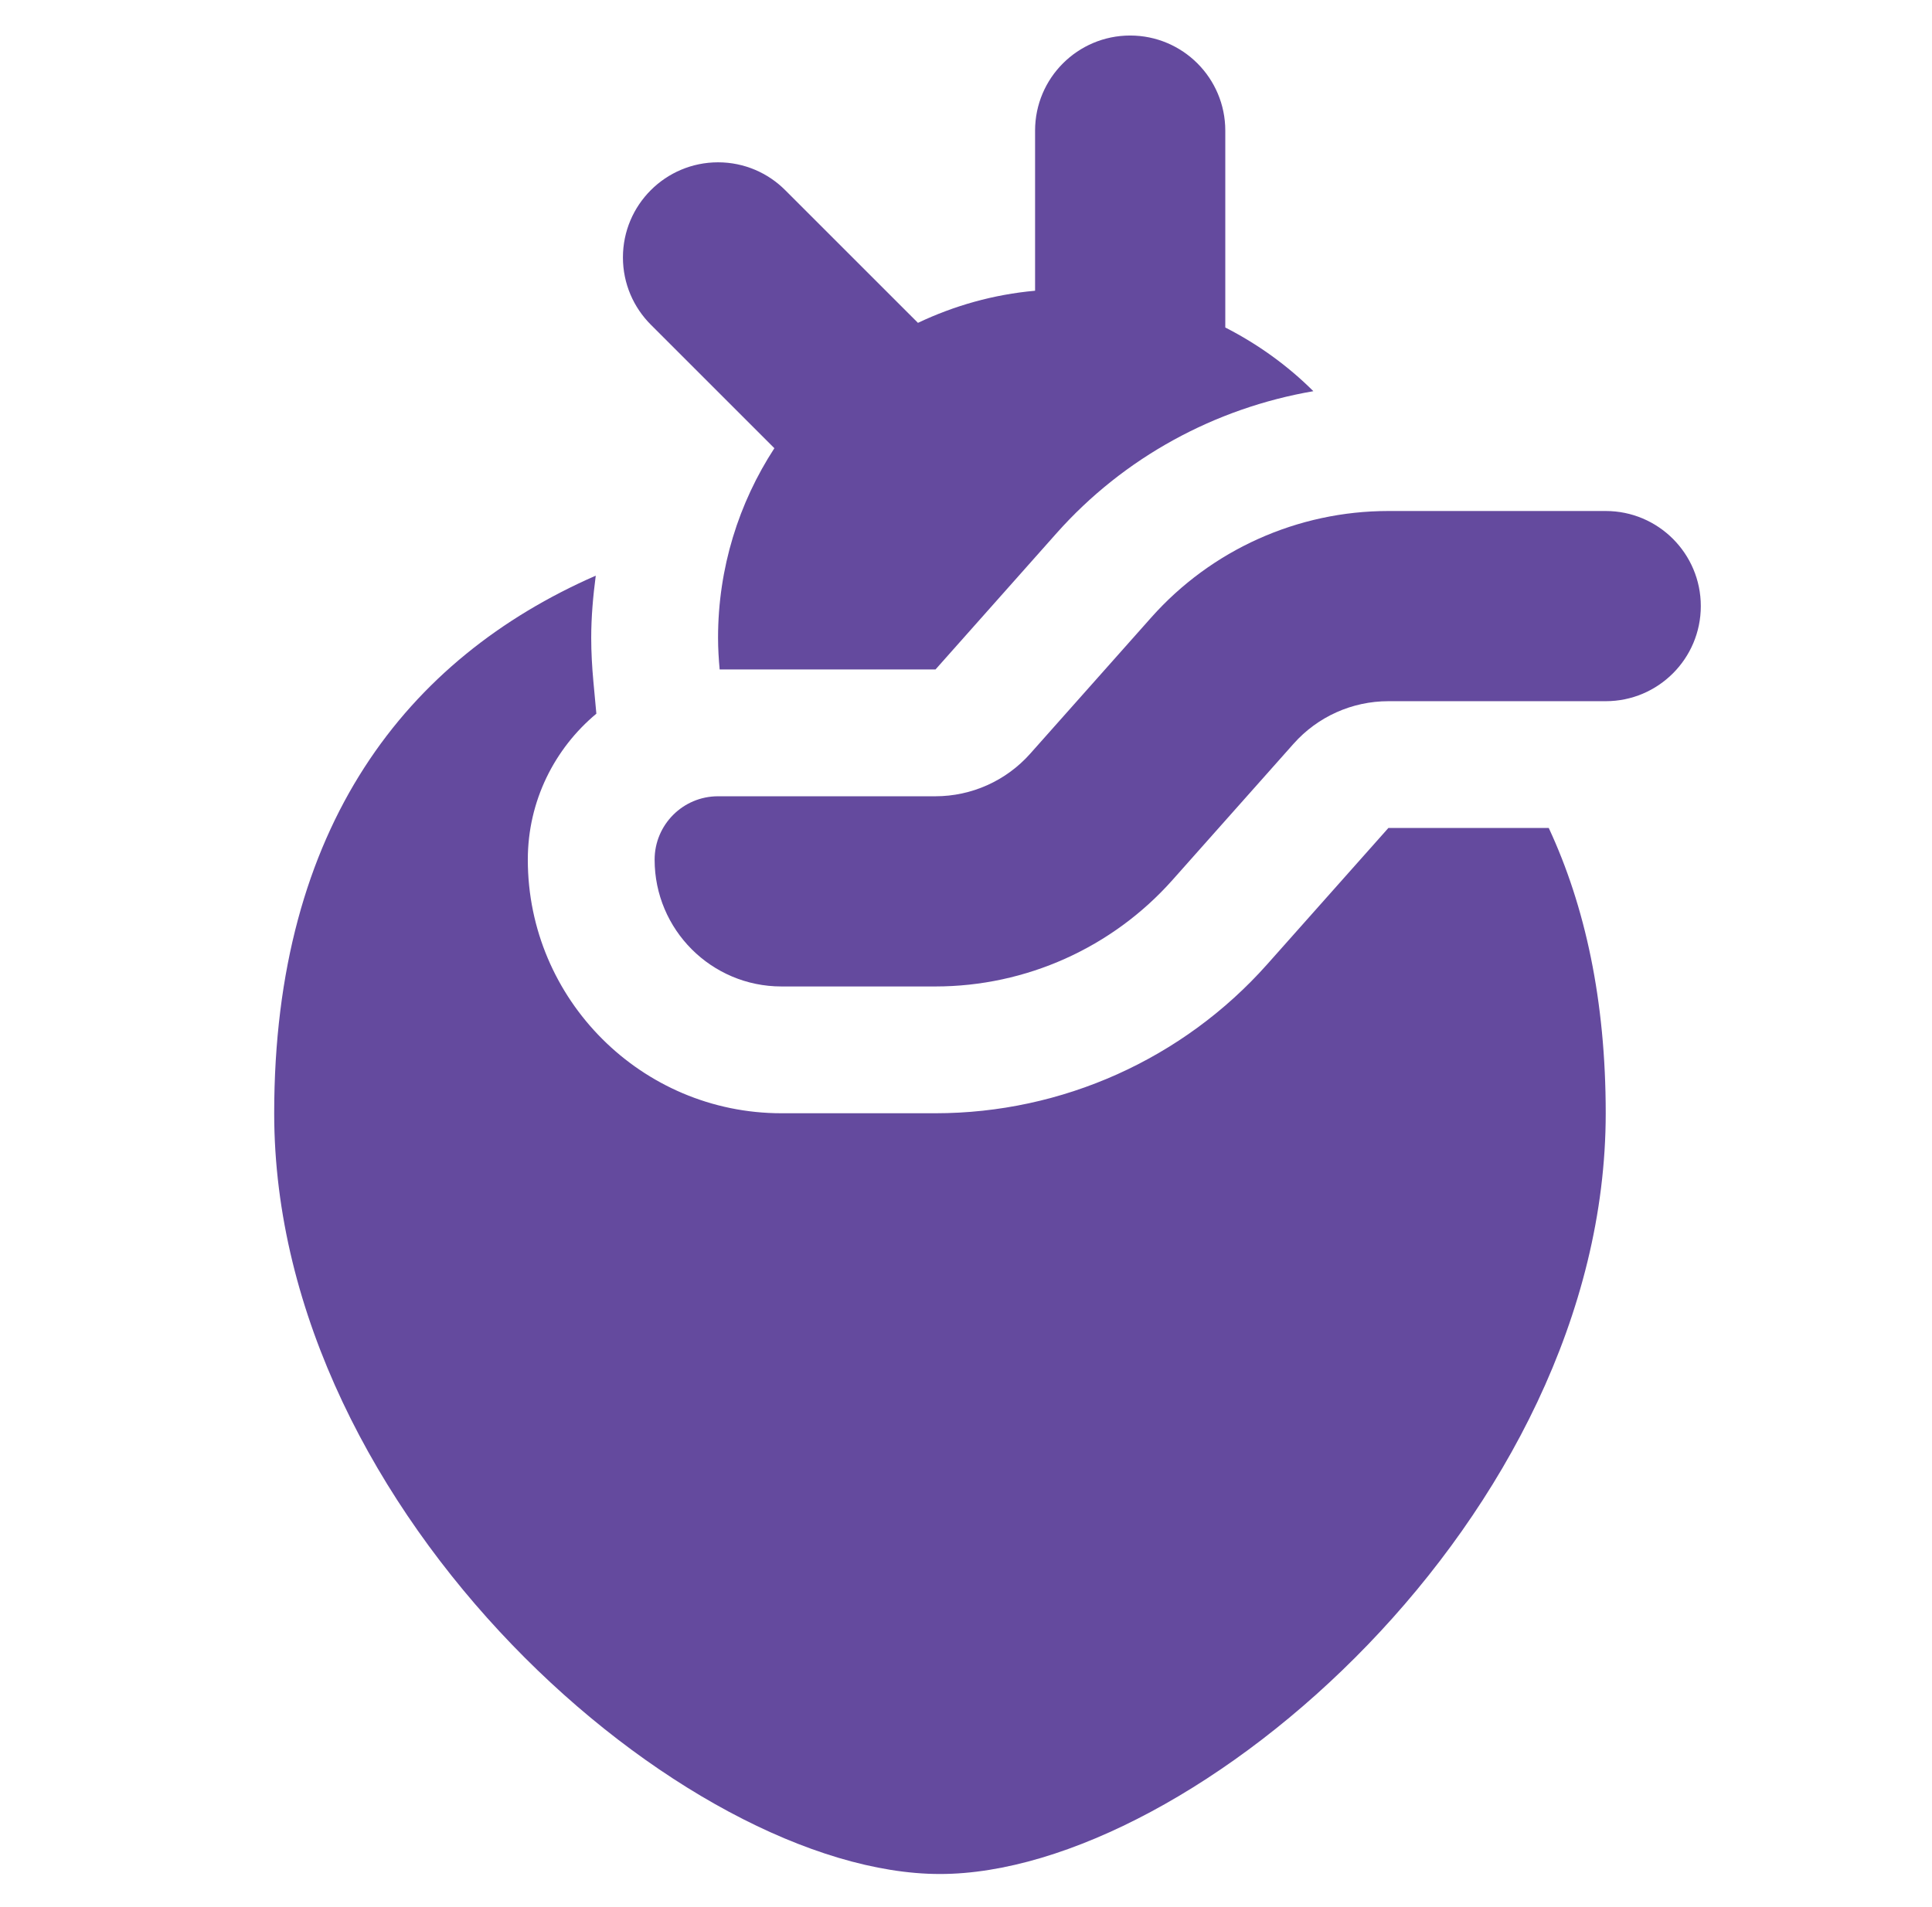 <svg width="77" height="76" viewBox="0 0 77 76" fill="none" xmlns="http://www.w3.org/2000/svg">
<g id="Heart 1">
<path id="Vector" d="M67.786 24.159C67.786 26.253 66.088 27.95 63.996 27.95H55.334C53.888 27.95 52.514 28.567 51.554 29.648L46.727 35.08C44.328 37.777 40.89 39.321 37.28 39.321H31.144C28.353 39.321 26.09 37.058 26.09 34.267C26.09 32.872 27.222 31.74 28.617 31.74H37.279C38.724 31.74 40.099 31.122 41.059 30.042L45.887 24.609C48.285 21.913 51.722 20.369 55.332 20.369H63.996C66.088 20.369 67.786 22.066 67.786 24.159Z" fill="#644A9E"/>
<path id="Vector_2" d="M48.834 13.054V5.207C48.834 3.113 47.136 1.416 45.043 1.416C42.951 1.416 41.253 3.113 41.253 5.207V11.589C39.594 11.738 38.025 12.186 36.585 12.869L31.3 7.585C30.614 6.896 29.666 6.47 28.618 6.47C26.525 6.47 24.827 8.167 24.827 10.261C24.827 11.31 25.253 12.257 25.94 12.944L30.863 17.866C29.447 20.041 28.618 22.634 28.618 25.423C28.618 25.85 28.644 26.269 28.682 26.686H37.284L42.111 21.252C44.794 18.233 48.418 16.269 52.344 15.593C51.32 14.572 50.133 13.718 48.834 13.054Z" fill="#644A9E"/>
<path id="Vector_3" d="M55.334 33.004L50.505 38.437C47.151 42.211 42.33 44.375 37.281 44.375H31.144C25.571 44.375 21.036 39.84 21.036 34.267C21.036 31.93 22.1 29.839 23.768 28.448L23.648 27.149C23.596 26.579 23.563 26.005 23.563 25.423C23.563 24.581 23.638 23.76 23.744 22.946C16.231 26.236 10.928 32.918 10.928 44.375C10.928 60.424 27.354 74.699 37.462 74.699C47.57 74.699 63.996 60.424 63.996 44.375C63.996 39.874 63.174 36.116 61.726 33.004H55.334Z" fill="#644A9E"/>
</g>
</svg>
